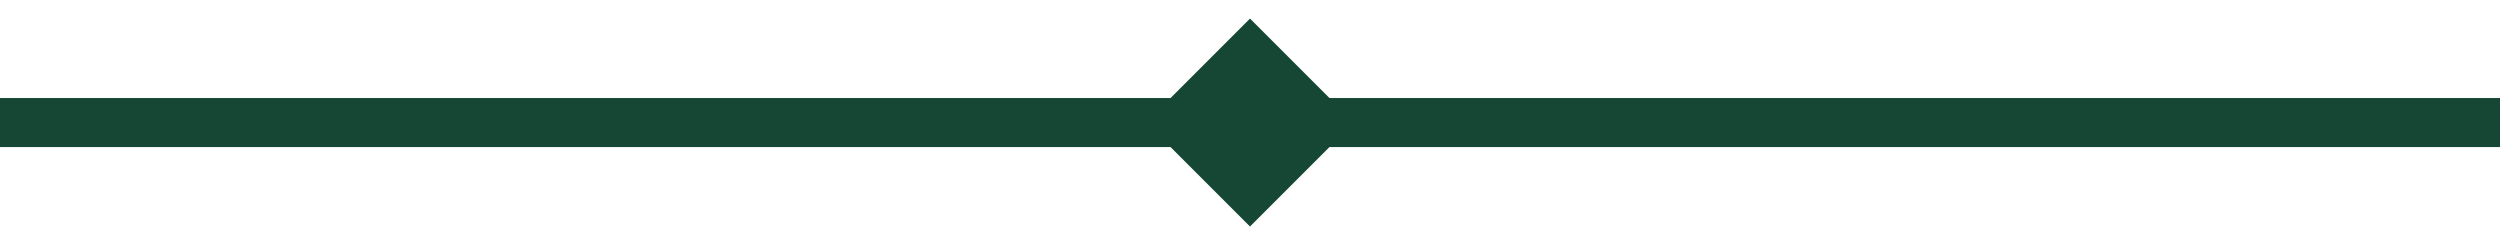 <?xml version="1.0" encoding="UTF-8"?>
<svg width="51px" height="5px" viewBox="0 0 51 5" version="1.1" xmlns="http://www.w3.org/2000/svg" xmlns:xlink="http://www.w3.org/1999/xlink">
    <title>signpost_graphic_rule</title>
    <g id="Page-1" stroke="none" stroke-width="1" fill="none" fill-rule="evenodd">
        <g id="Desktop-Copy-2" transform="translate(-237, -1127)">
            <g id="signpost_graphic_rule" transform="translate(237, 1127.379)">
                <line x1="0.5" y1="2.121" x2="50.5" y2="2.121" id="Line-2-Copy" stroke="#154734" stroke-linecap="square"></line>
                <rect id="Rectangle-Copy" fill="#154734" transform="translate(25.5, 2.121) rotate(-45) translate(-25.5, -2.121) " x="24" y="0.621" width="3" height="3"></rect>
            </g>
        </g>
    </g>
</svg>